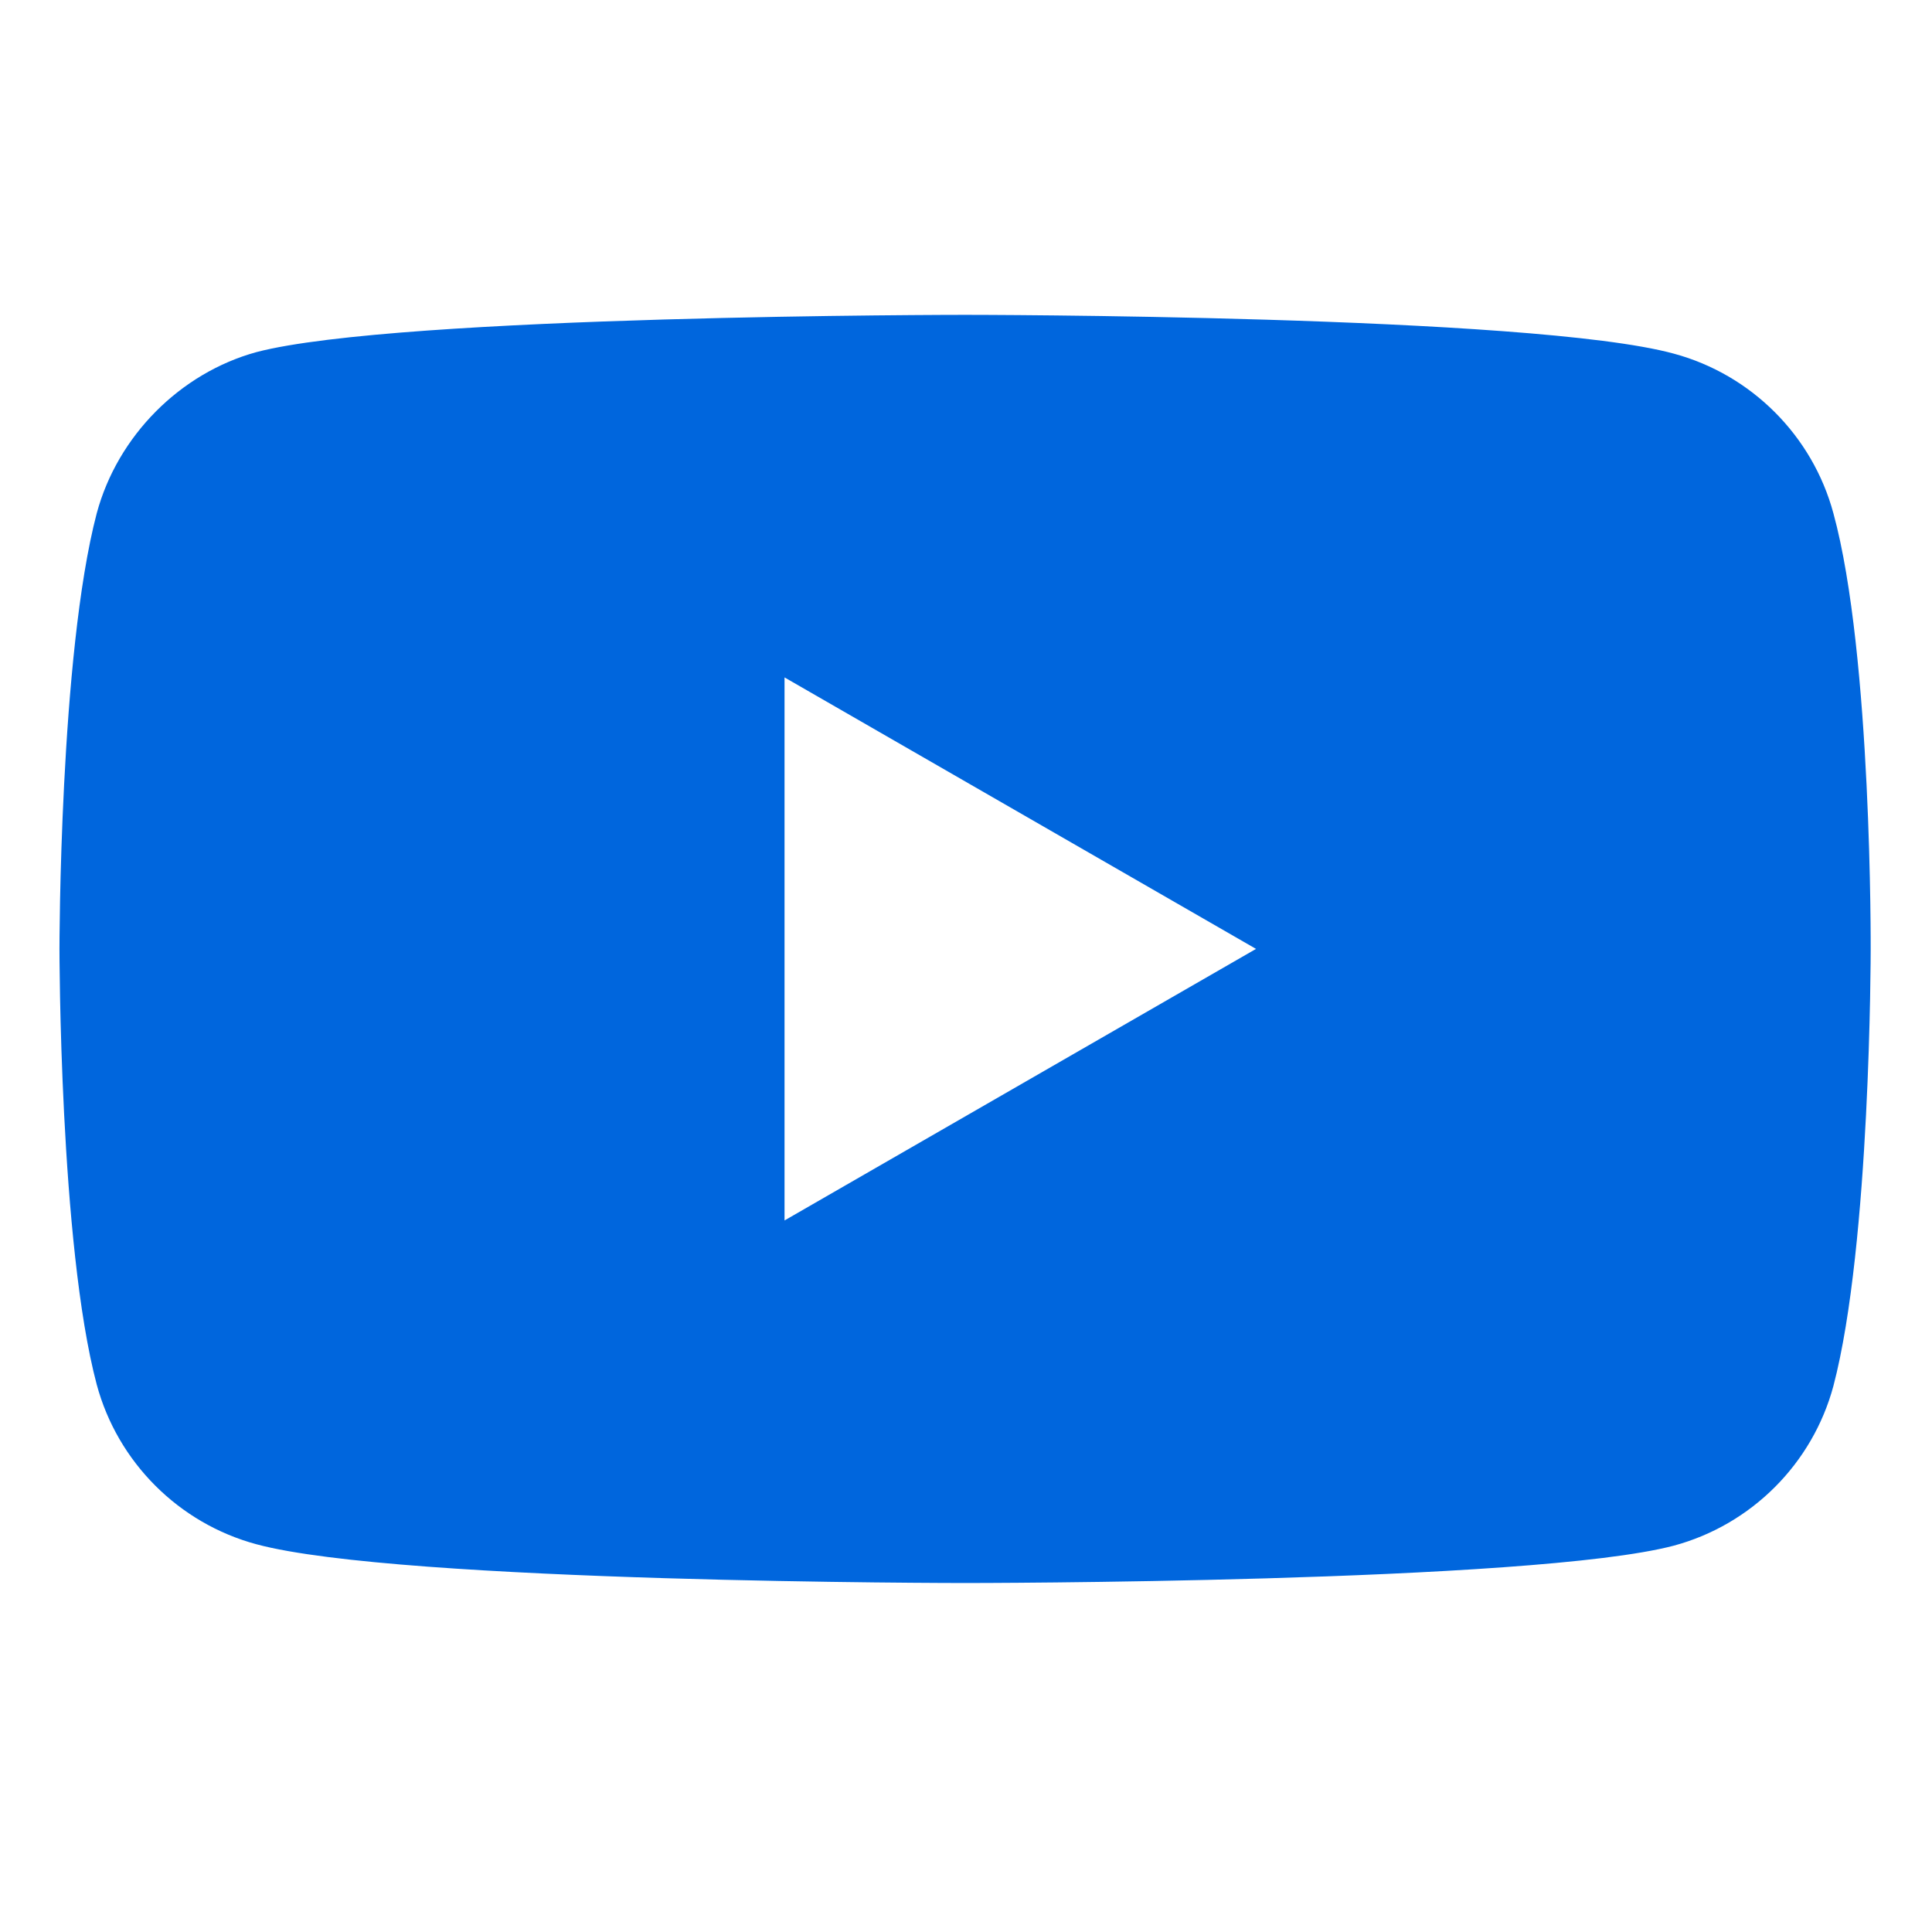 <svg width="27" height="27" viewBox="0 0 27 27" fill="none" xmlns="http://www.w3.org/2000/svg">
<path d="M25.622 7.173C25.33 6.089 24.475 5.234 23.391 4.942C21.41 4.4 13.487 4.4 13.487 4.4C13.487 4.4 5.564 4.4 3.583 4.921C2.52 5.213 1.644 6.089 1.352 7.173C0.831 9.154 0.831 13.261 0.831 13.261C0.831 13.261 0.831 17.39 1.352 19.35C1.644 20.434 2.499 21.289 3.583 21.581C5.585 22.123 13.487 22.123 13.487 22.123C13.487 22.123 21.41 22.123 23.391 21.601C24.476 21.309 25.33 20.455 25.622 19.37C26.143 17.39 26.143 13.282 26.143 13.282C26.143 13.282 26.164 9.154 25.622 7.173ZM10.964 17.056V9.467L17.553 13.261L10.964 17.056Z" fill="#0066DD"/>
</svg>
